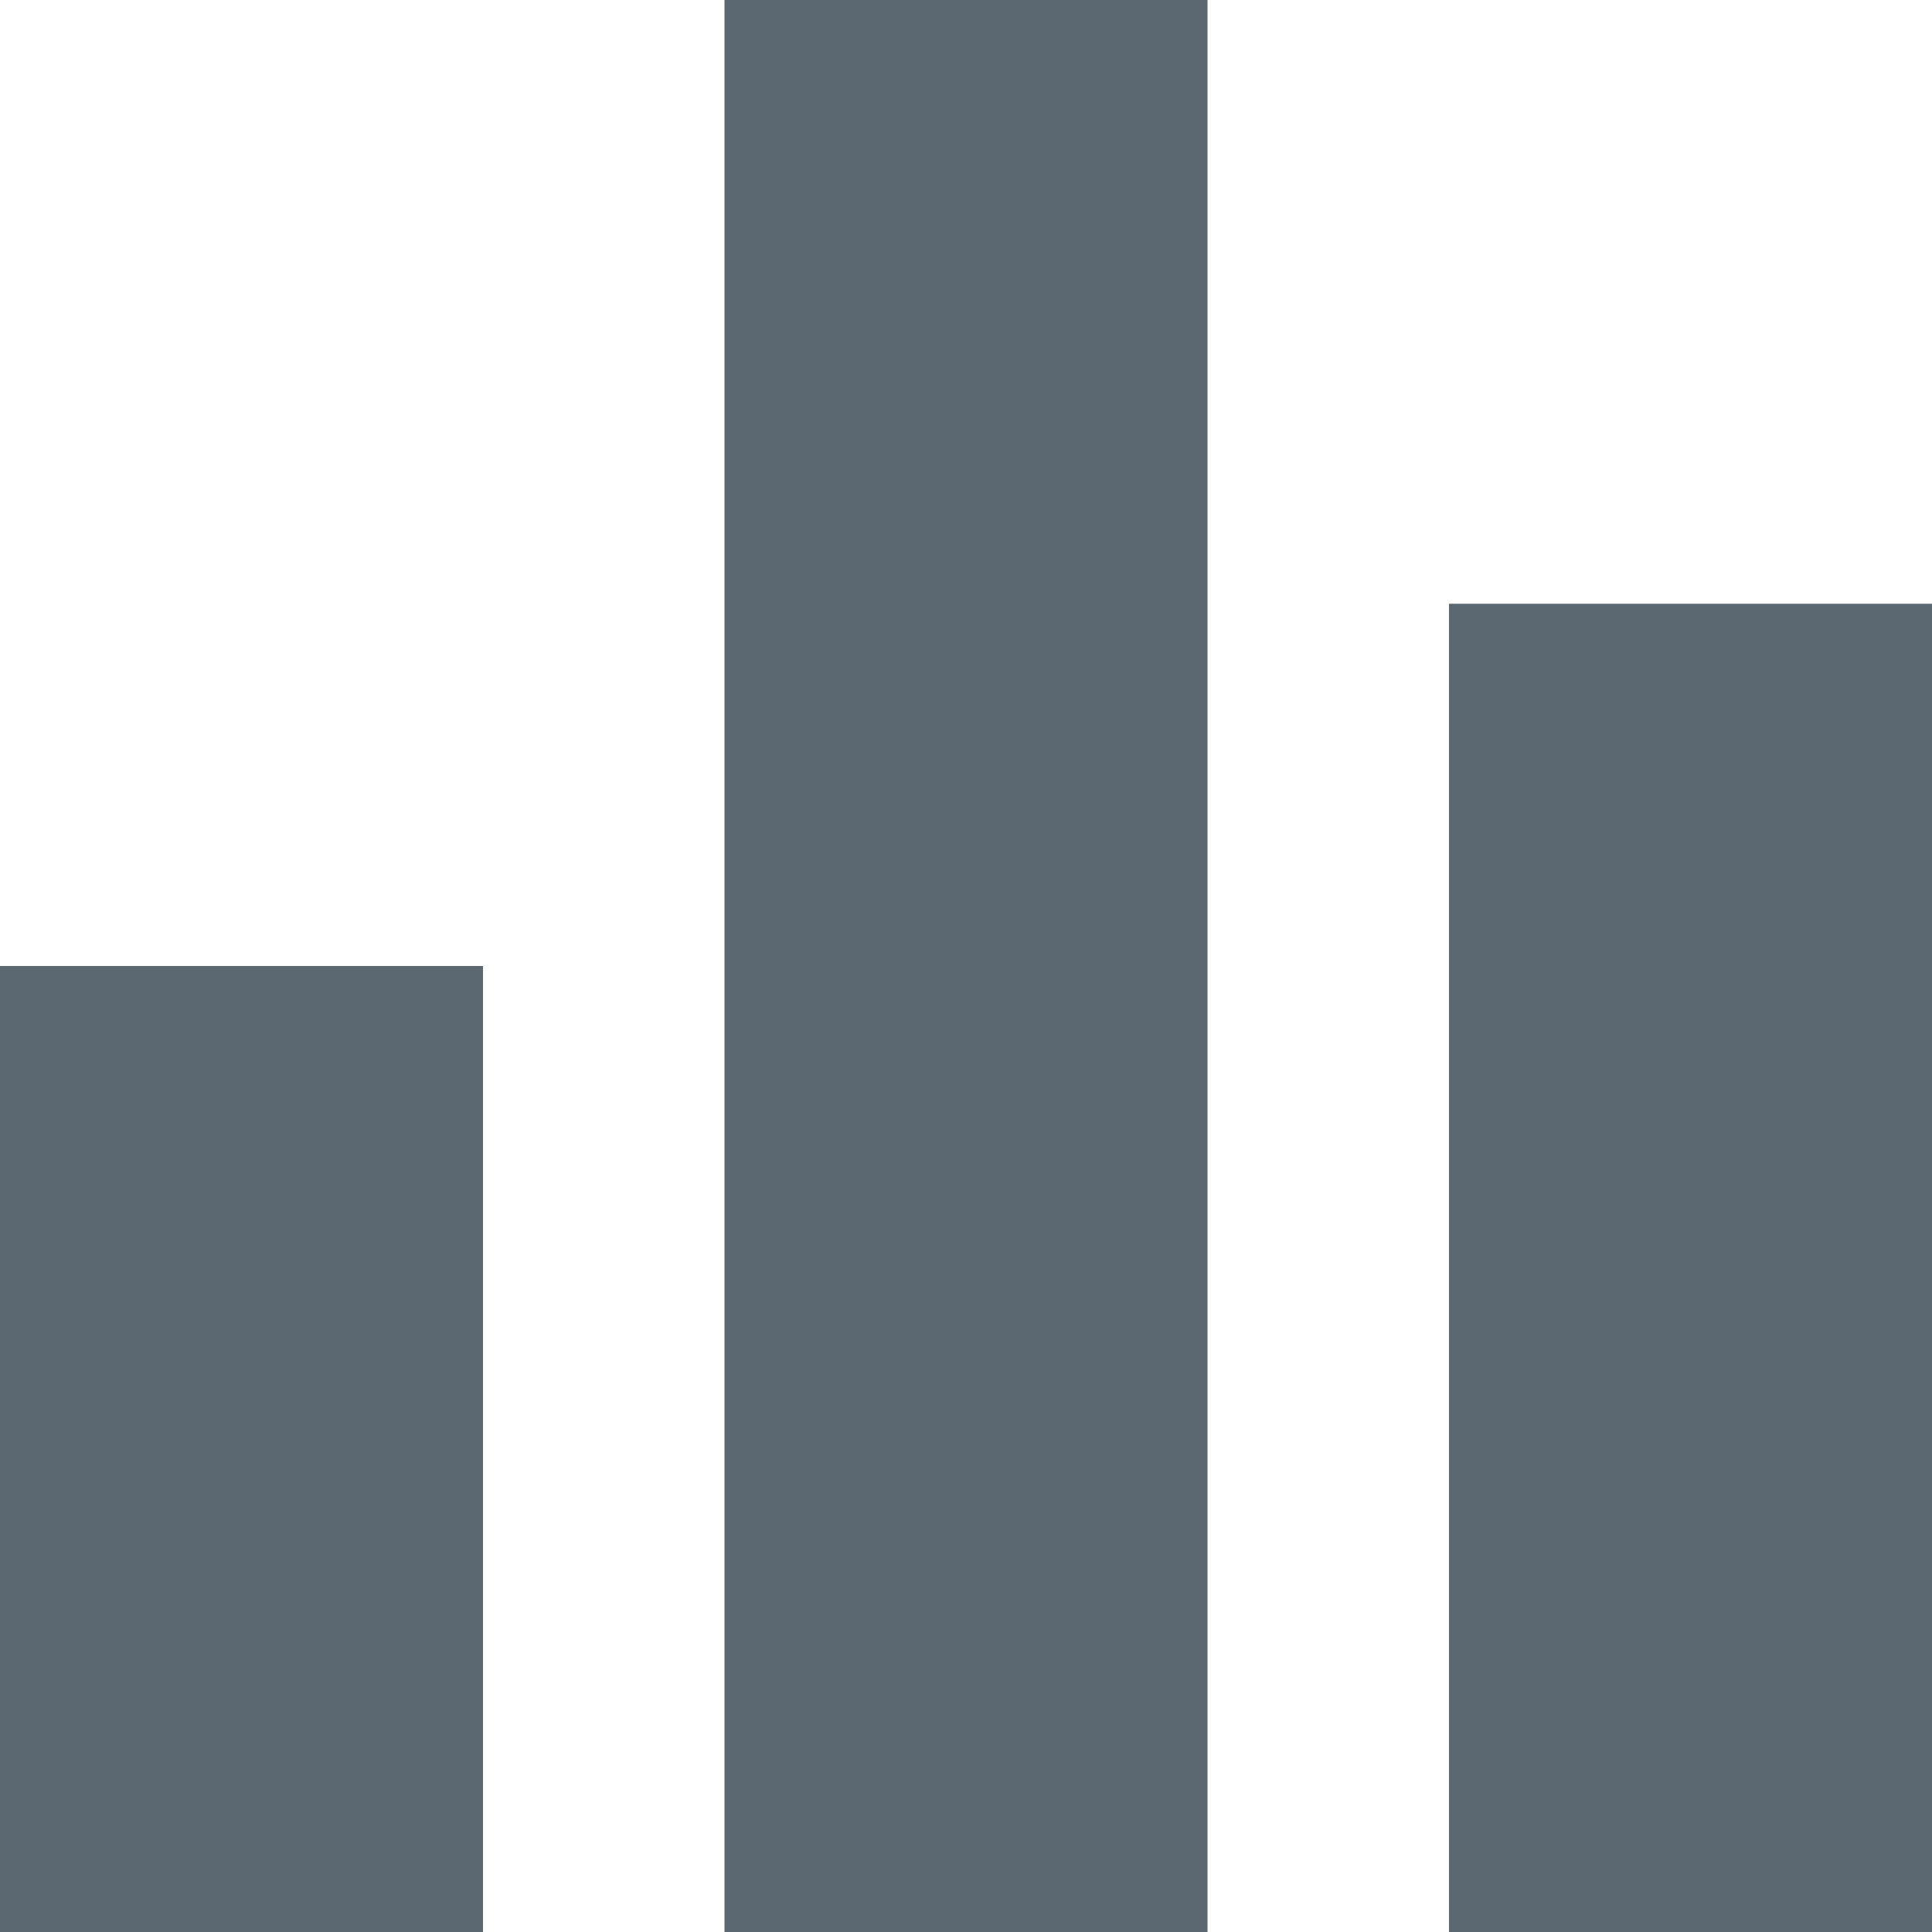 <?xml version="1.0" encoding="UTF-8"?> <svg xmlns="http://www.w3.org/2000/svg" width="16" height="16" viewBox="0 0 16 16"> <path fill="#5C6871" d="M6,16 L10,16 L10,0 L6,0 L6,16 M0,16 L4,16 L4,8 L0,8 L0,16 M12,5 L12,16 L16,16 L16,5 L12,5"></path> </svg> 